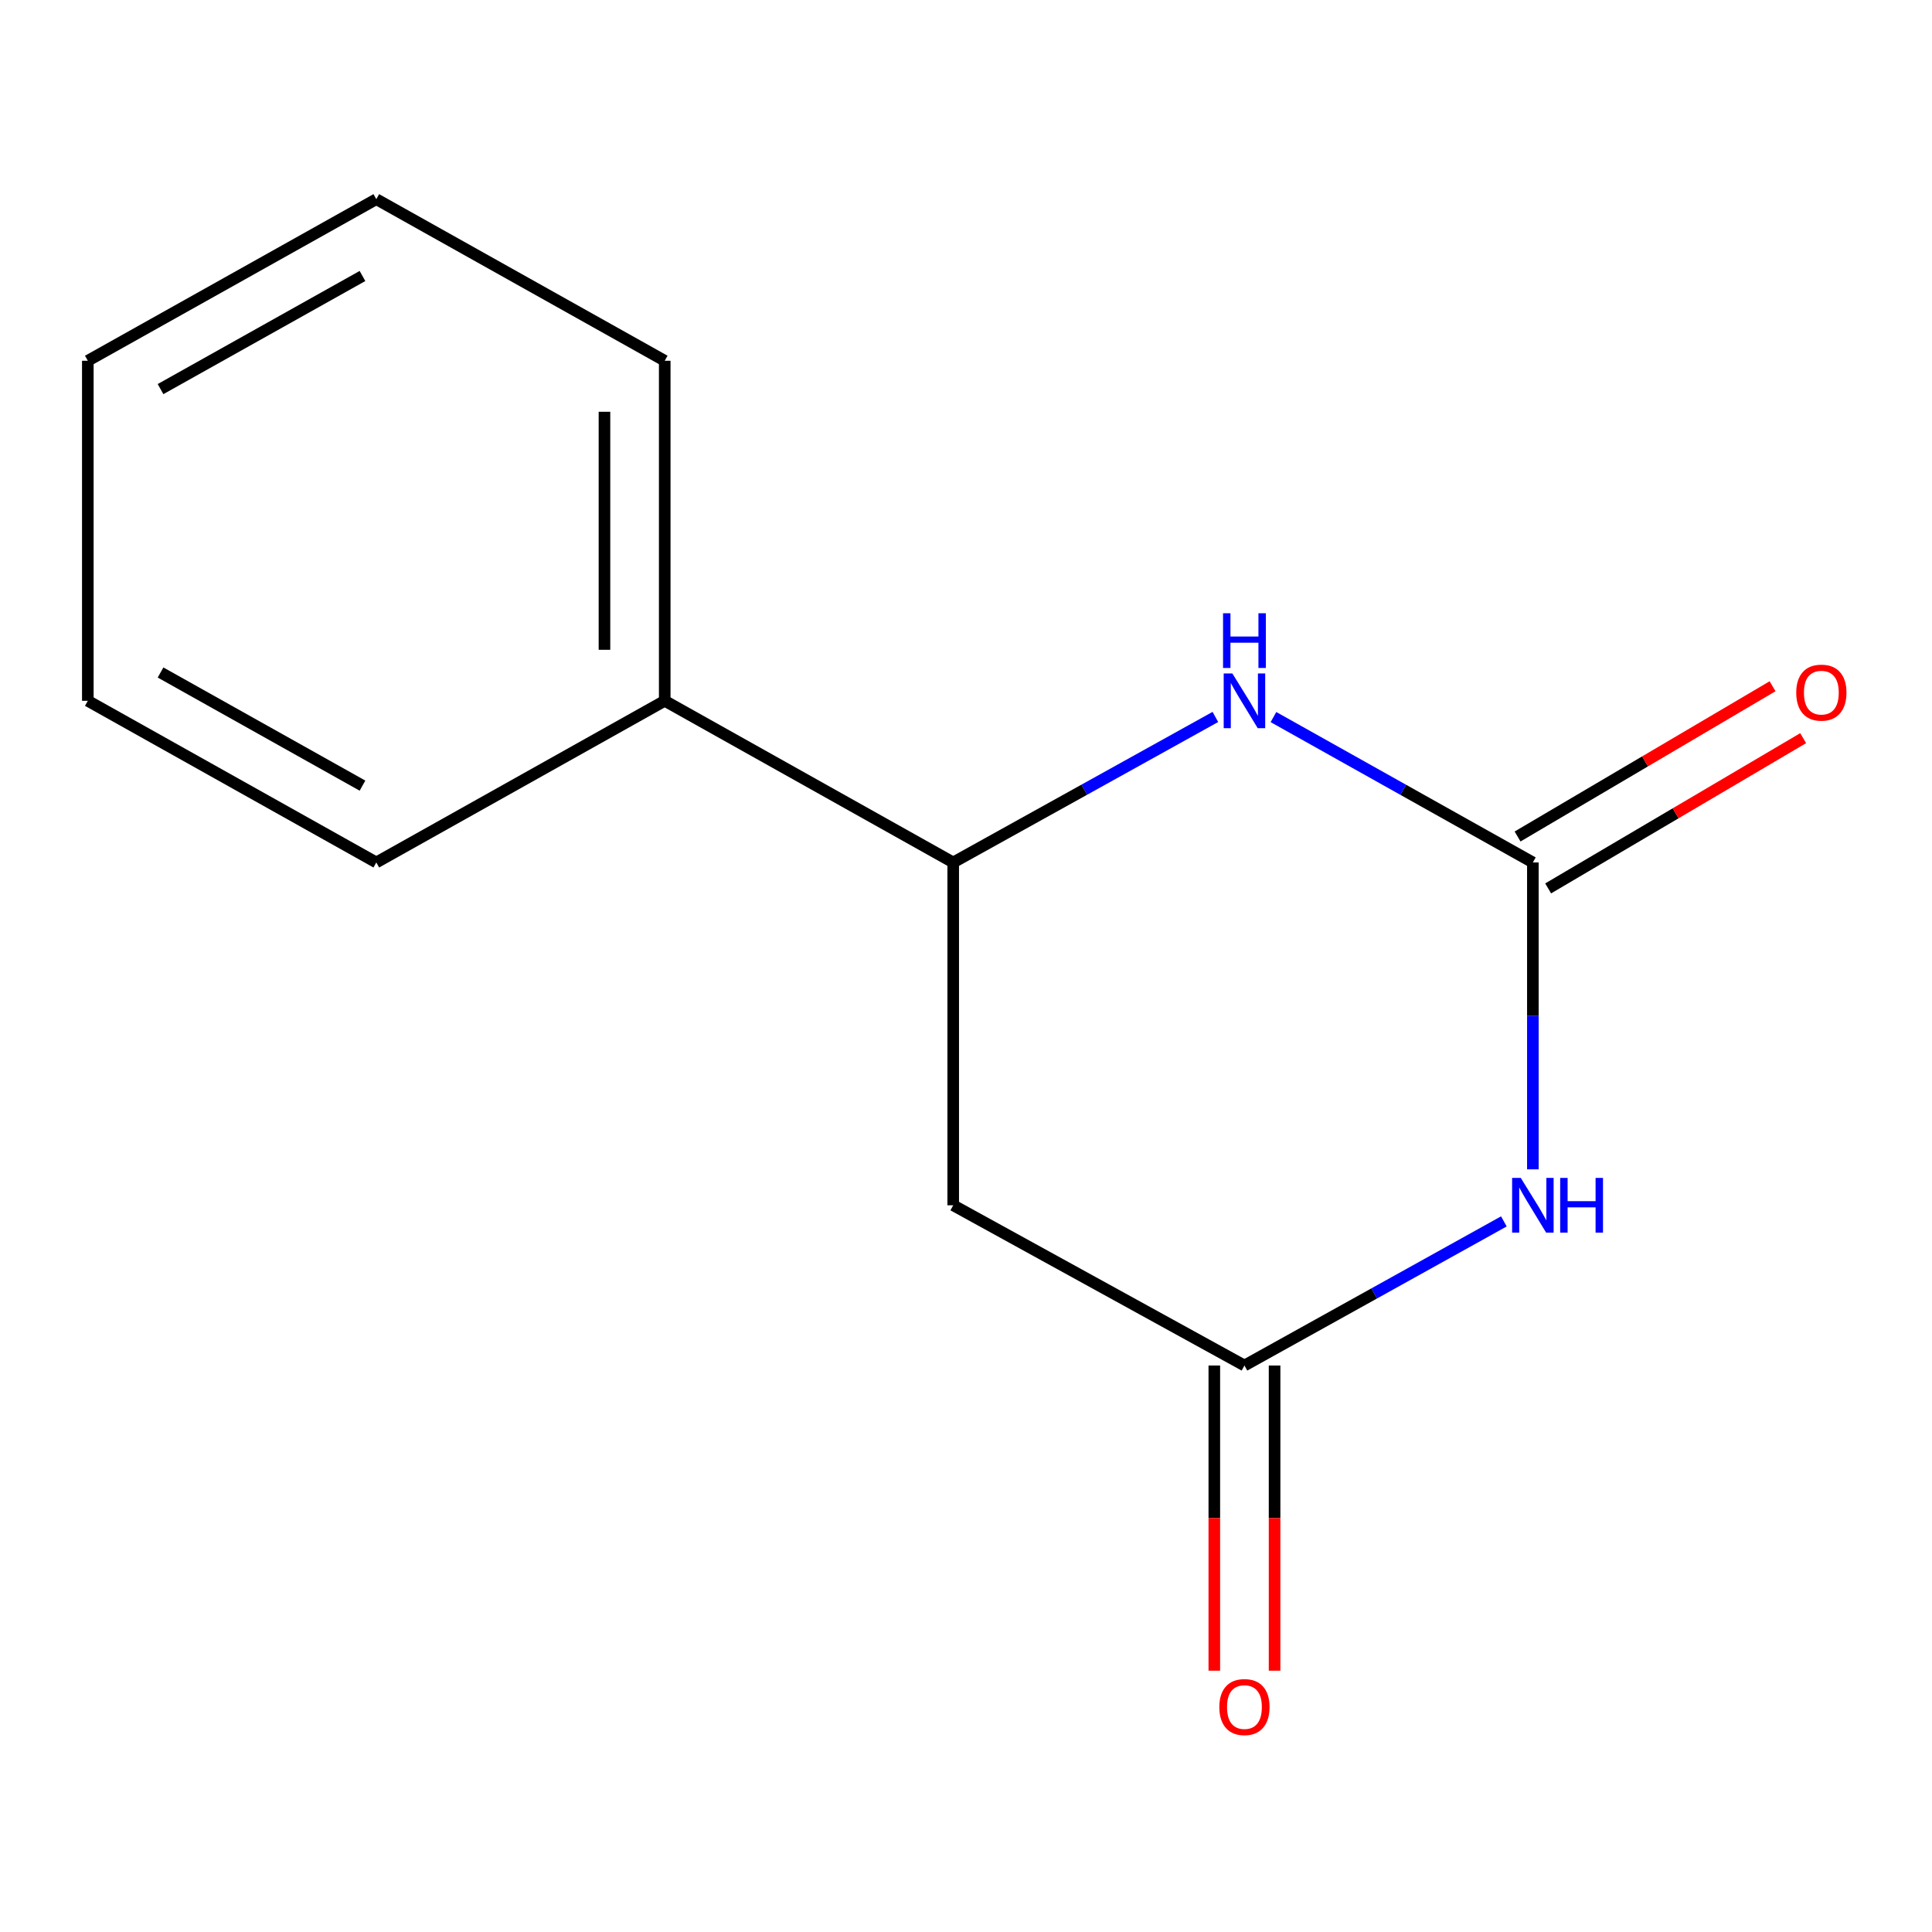 <?xml version='1.0' encoding='iso-8859-1'?>
<svg version='1.1' baseProfile='full'
              xmlns='http://www.w3.org/2000/svg'
                      xmlns:rdkit='http://www.rdkit.org/xml'
                      xmlns:xlink='http://www.w3.org/1999/xlink'
                  xml:space='preserve'
width='1000px' height='1000px' viewBox='0 0 1000 1000'>
<!-- END OF HEADER -->
<rect style='opacity:1.0;fill:#FFFFFF;stroke:none' width='1000' height='1000' x='0' y='0'> </rect>
<path class='bond-0' d='M 793.409,605.252 L 793.409,525.829' style='fill:none;fill-rule:evenodd;stroke:#0000FF;stroke-width:6px;stroke-linecap:butt;stroke-linejoin:miter;stroke-opacity:1' />
<path class='bond-0' d='M 793.409,525.829 L 793.409,446.406' style='fill:none;fill-rule:evenodd;stroke:#000000;stroke-width:6px;stroke-linecap:butt;stroke-linejoin:miter;stroke-opacity:1' />
<path class='bond-2' d='M 778.399,632.187 L 711.261,669.489' style='fill:none;fill-rule:evenodd;stroke:#0000FF;stroke-width:6px;stroke-linecap:butt;stroke-linejoin:miter;stroke-opacity:1' />
<path class='bond-2' d='M 711.261,669.489 L 644.123,706.79' style='fill:none;fill-rule:evenodd;stroke:#000000;stroke-width:6px;stroke-linecap:butt;stroke-linejoin:miter;stroke-opacity:1' />
<path class='bond-1' d='M 793.409,446.406 L 726.275,408.78' style='fill:none;fill-rule:evenodd;stroke:#000000;stroke-width:6px;stroke-linecap:butt;stroke-linejoin:miter;stroke-opacity:1' />
<path class='bond-1' d='M 726.275,408.78 L 659.141,371.154' style='fill:none;fill-rule:evenodd;stroke:#0000FF;stroke-width:6px;stroke-linecap:butt;stroke-linejoin:miter;stroke-opacity:1' />
<path class='bond-5' d='M 801.325,459.841 L 867.319,420.956' style='fill:none;fill-rule:evenodd;stroke:#000000;stroke-width:6px;stroke-linecap:butt;stroke-linejoin:miter;stroke-opacity:1' />
<path class='bond-5' d='M 867.319,420.956 L 933.313,382.07' style='fill:none;fill-rule:evenodd;stroke:#FF0000;stroke-width:6px;stroke-linecap:butt;stroke-linejoin:miter;stroke-opacity:1' />
<path class='bond-5' d='M 785.492,432.971 L 851.486,394.086' style='fill:none;fill-rule:evenodd;stroke:#000000;stroke-width:6px;stroke-linecap:butt;stroke-linejoin:miter;stroke-opacity:1' />
<path class='bond-5' d='M 851.486,394.086 L 917.48,355.2' style='fill:none;fill-rule:evenodd;stroke:#FF0000;stroke-width:6px;stroke-linecap:butt;stroke-linejoin:miter;stroke-opacity:1' />
<path class='bond-13' d='M 629.073,371.09 L 561.227,408.748' style='fill:none;fill-rule:evenodd;stroke:#0000FF;stroke-width:6px;stroke-linecap:butt;stroke-linejoin:miter;stroke-opacity:1' />
<path class='bond-13' d='M 561.227,408.748 L 493.382,446.406' style='fill:none;fill-rule:evenodd;stroke:#000000;stroke-width:6px;stroke-linecap:butt;stroke-linejoin:miter;stroke-opacity:1' />
<path class='bond-3' d='M 644.123,706.79 L 493.382,623.848' style='fill:none;fill-rule:evenodd;stroke:#000000;stroke-width:6px;stroke-linecap:butt;stroke-linejoin:miter;stroke-opacity:1' />
<path class='bond-6' d='M 628.529,706.79 L 628.529,785.77' style='fill:none;fill-rule:evenodd;stroke:#000000;stroke-width:6px;stroke-linecap:butt;stroke-linejoin:miter;stroke-opacity:1' />
<path class='bond-6' d='M 628.529,785.77 L 628.529,864.749' style='fill:none;fill-rule:evenodd;stroke:#FF0000;stroke-width:6px;stroke-linecap:butt;stroke-linejoin:miter;stroke-opacity:1' />
<path class='bond-6' d='M 659.717,706.79 L 659.717,785.77' style='fill:none;fill-rule:evenodd;stroke:#000000;stroke-width:6px;stroke-linecap:butt;stroke-linejoin:miter;stroke-opacity:1' />
<path class='bond-6' d='M 659.717,785.77 L 659.717,864.749' style='fill:none;fill-rule:evenodd;stroke:#FF0000;stroke-width:6px;stroke-linecap:butt;stroke-linejoin:miter;stroke-opacity:1' />
<path class='bond-4' d='M 493.382,623.848 L 493.382,446.406' style='fill:none;fill-rule:evenodd;stroke:#000000;stroke-width:6px;stroke-linecap:butt;stroke-linejoin:miter;stroke-opacity:1' />
<path class='bond-7' d='M 493.382,446.406 L 344.061,362.736' style='fill:none;fill-rule:evenodd;stroke:#000000;stroke-width:6px;stroke-linecap:butt;stroke-linejoin:miter;stroke-opacity:1' />
<path class='bond-8' d='M 344.061,362.736 L 344.061,186.733' style='fill:none;fill-rule:evenodd;stroke:#000000;stroke-width:6px;stroke-linecap:butt;stroke-linejoin:miter;stroke-opacity:1' />
<path class='bond-8' d='M 312.873,336.336 L 312.873,213.133' style='fill:none;fill-rule:evenodd;stroke:#000000;stroke-width:6px;stroke-linecap:butt;stroke-linejoin:miter;stroke-opacity:1' />
<path class='bond-9' d='M 344.061,362.736 L 194.775,446.406' style='fill:none;fill-rule:evenodd;stroke:#000000;stroke-width:6px;stroke-linecap:butt;stroke-linejoin:miter;stroke-opacity:1' />
<path class='bond-10' d='M 344.061,186.733 L 194.775,103.097' style='fill:none;fill-rule:evenodd;stroke:#000000;stroke-width:6px;stroke-linecap:butt;stroke-linejoin:miter;stroke-opacity:1' />
<path class='bond-11' d='M 194.775,446.406 L 45.455,362.736' style='fill:none;fill-rule:evenodd;stroke:#000000;stroke-width:6px;stroke-linecap:butt;stroke-linejoin:miter;stroke-opacity:1' />
<path class='bond-11' d='M 187.623,406.648 L 83.098,348.079' style='fill:none;fill-rule:evenodd;stroke:#000000;stroke-width:6px;stroke-linecap:butt;stroke-linejoin:miter;stroke-opacity:1' />
<path class='bond-14' d='M 194.775,103.097 L 45.455,186.733' style='fill:none;fill-rule:evenodd;stroke:#000000;stroke-width:6px;stroke-linecap:butt;stroke-linejoin:miter;stroke-opacity:1' />
<path class='bond-14' d='M 187.618,142.853 L 83.093,201.398' style='fill:none;fill-rule:evenodd;stroke:#000000;stroke-width:6px;stroke-linecap:butt;stroke-linejoin:miter;stroke-opacity:1' />
<path class='bond-12' d='M 45.455,362.736 L 45.455,186.733' style='fill:none;fill-rule:evenodd;stroke:#000000;stroke-width:6px;stroke-linecap:butt;stroke-linejoin:miter;stroke-opacity:1' />
<path  class='atom-0' d='M 787.149 609.688
L 796.429 624.688
Q 797.349 626.168, 798.829 628.848
Q 800.309 631.528, 800.389 631.688
L 800.389 609.688
L 804.149 609.688
L 804.149 638.008
L 800.269 638.008
L 790.309 621.608
Q 789.149 619.688, 787.909 617.488
Q 786.709 615.288, 786.349 614.608
L 786.349 638.008
L 782.669 638.008
L 782.669 609.688
L 787.149 609.688
' fill='#0000FF'/>
<path  class='atom-0' d='M 807.549 609.688
L 811.389 609.688
L 811.389 621.728
L 825.869 621.728
L 825.869 609.688
L 829.709 609.688
L 829.709 638.008
L 825.869 638.008
L 825.869 624.928
L 811.389 624.928
L 811.389 638.008
L 807.549 638.008
L 807.549 609.688
' fill='#0000FF'/>
<path  class='atom-2' d='M 637.863 348.576
L 647.143 363.576
Q 648.063 365.056, 649.543 367.736
Q 651.023 370.416, 651.103 370.576
L 651.103 348.576
L 654.863 348.576
L 654.863 376.896
L 650.983 376.896
L 641.023 360.496
Q 639.863 358.576, 638.623 356.376
Q 637.423 354.176, 637.063 353.496
L 637.063 376.896
L 633.383 376.896
L 633.383 348.576
L 637.863 348.576
' fill='#0000FF'/>
<path  class='atom-2' d='M 633.043 317.424
L 636.883 317.424
L 636.883 329.464
L 651.363 329.464
L 651.363 317.424
L 655.203 317.424
L 655.203 345.744
L 651.363 345.744
L 651.363 332.664
L 636.883 332.664
L 636.883 345.744
L 633.043 345.744
L 633.043 317.424
' fill='#0000FF'/>
<path  class='atom-6' d='M 929.729 358.502
Q 929.729 351.702, 933.089 347.902
Q 936.449 344.102, 942.729 344.102
Q 949.009 344.102, 952.369 347.902
Q 955.729 351.702, 955.729 358.502
Q 955.729 365.382, 952.329 369.302
Q 948.929 373.182, 942.729 373.182
Q 936.489 373.182, 933.089 369.302
Q 929.729 365.422, 929.729 358.502
M 942.729 369.982
Q 947.049 369.982, 949.369 367.102
Q 951.729 364.182, 951.729 358.502
Q 951.729 352.942, 949.369 350.142
Q 947.049 347.302, 942.729 347.302
Q 938.409 347.302, 936.049 350.102
Q 933.729 352.902, 933.729 358.502
Q 933.729 364.222, 936.049 367.102
Q 938.409 369.982, 942.729 369.982
' fill='#FF0000'/>
<path  class='atom-7' d='M 631.123 883.567
Q 631.123 876.767, 634.483 872.967
Q 637.843 869.167, 644.123 869.167
Q 650.403 869.167, 653.763 872.967
Q 657.123 876.767, 657.123 883.567
Q 657.123 890.447, 653.723 894.367
Q 650.323 898.247, 644.123 898.247
Q 637.883 898.247, 634.483 894.367
Q 631.123 890.487, 631.123 883.567
M 644.123 895.047
Q 648.443 895.047, 650.763 892.167
Q 653.123 889.247, 653.123 883.567
Q 653.123 878.007, 650.763 875.207
Q 648.443 872.367, 644.123 872.367
Q 639.803 872.367, 637.443 875.167
Q 635.123 877.967, 635.123 883.567
Q 635.123 889.287, 637.443 892.167
Q 639.803 895.047, 644.123 895.047
' fill='#FF0000'/>
</svg>
